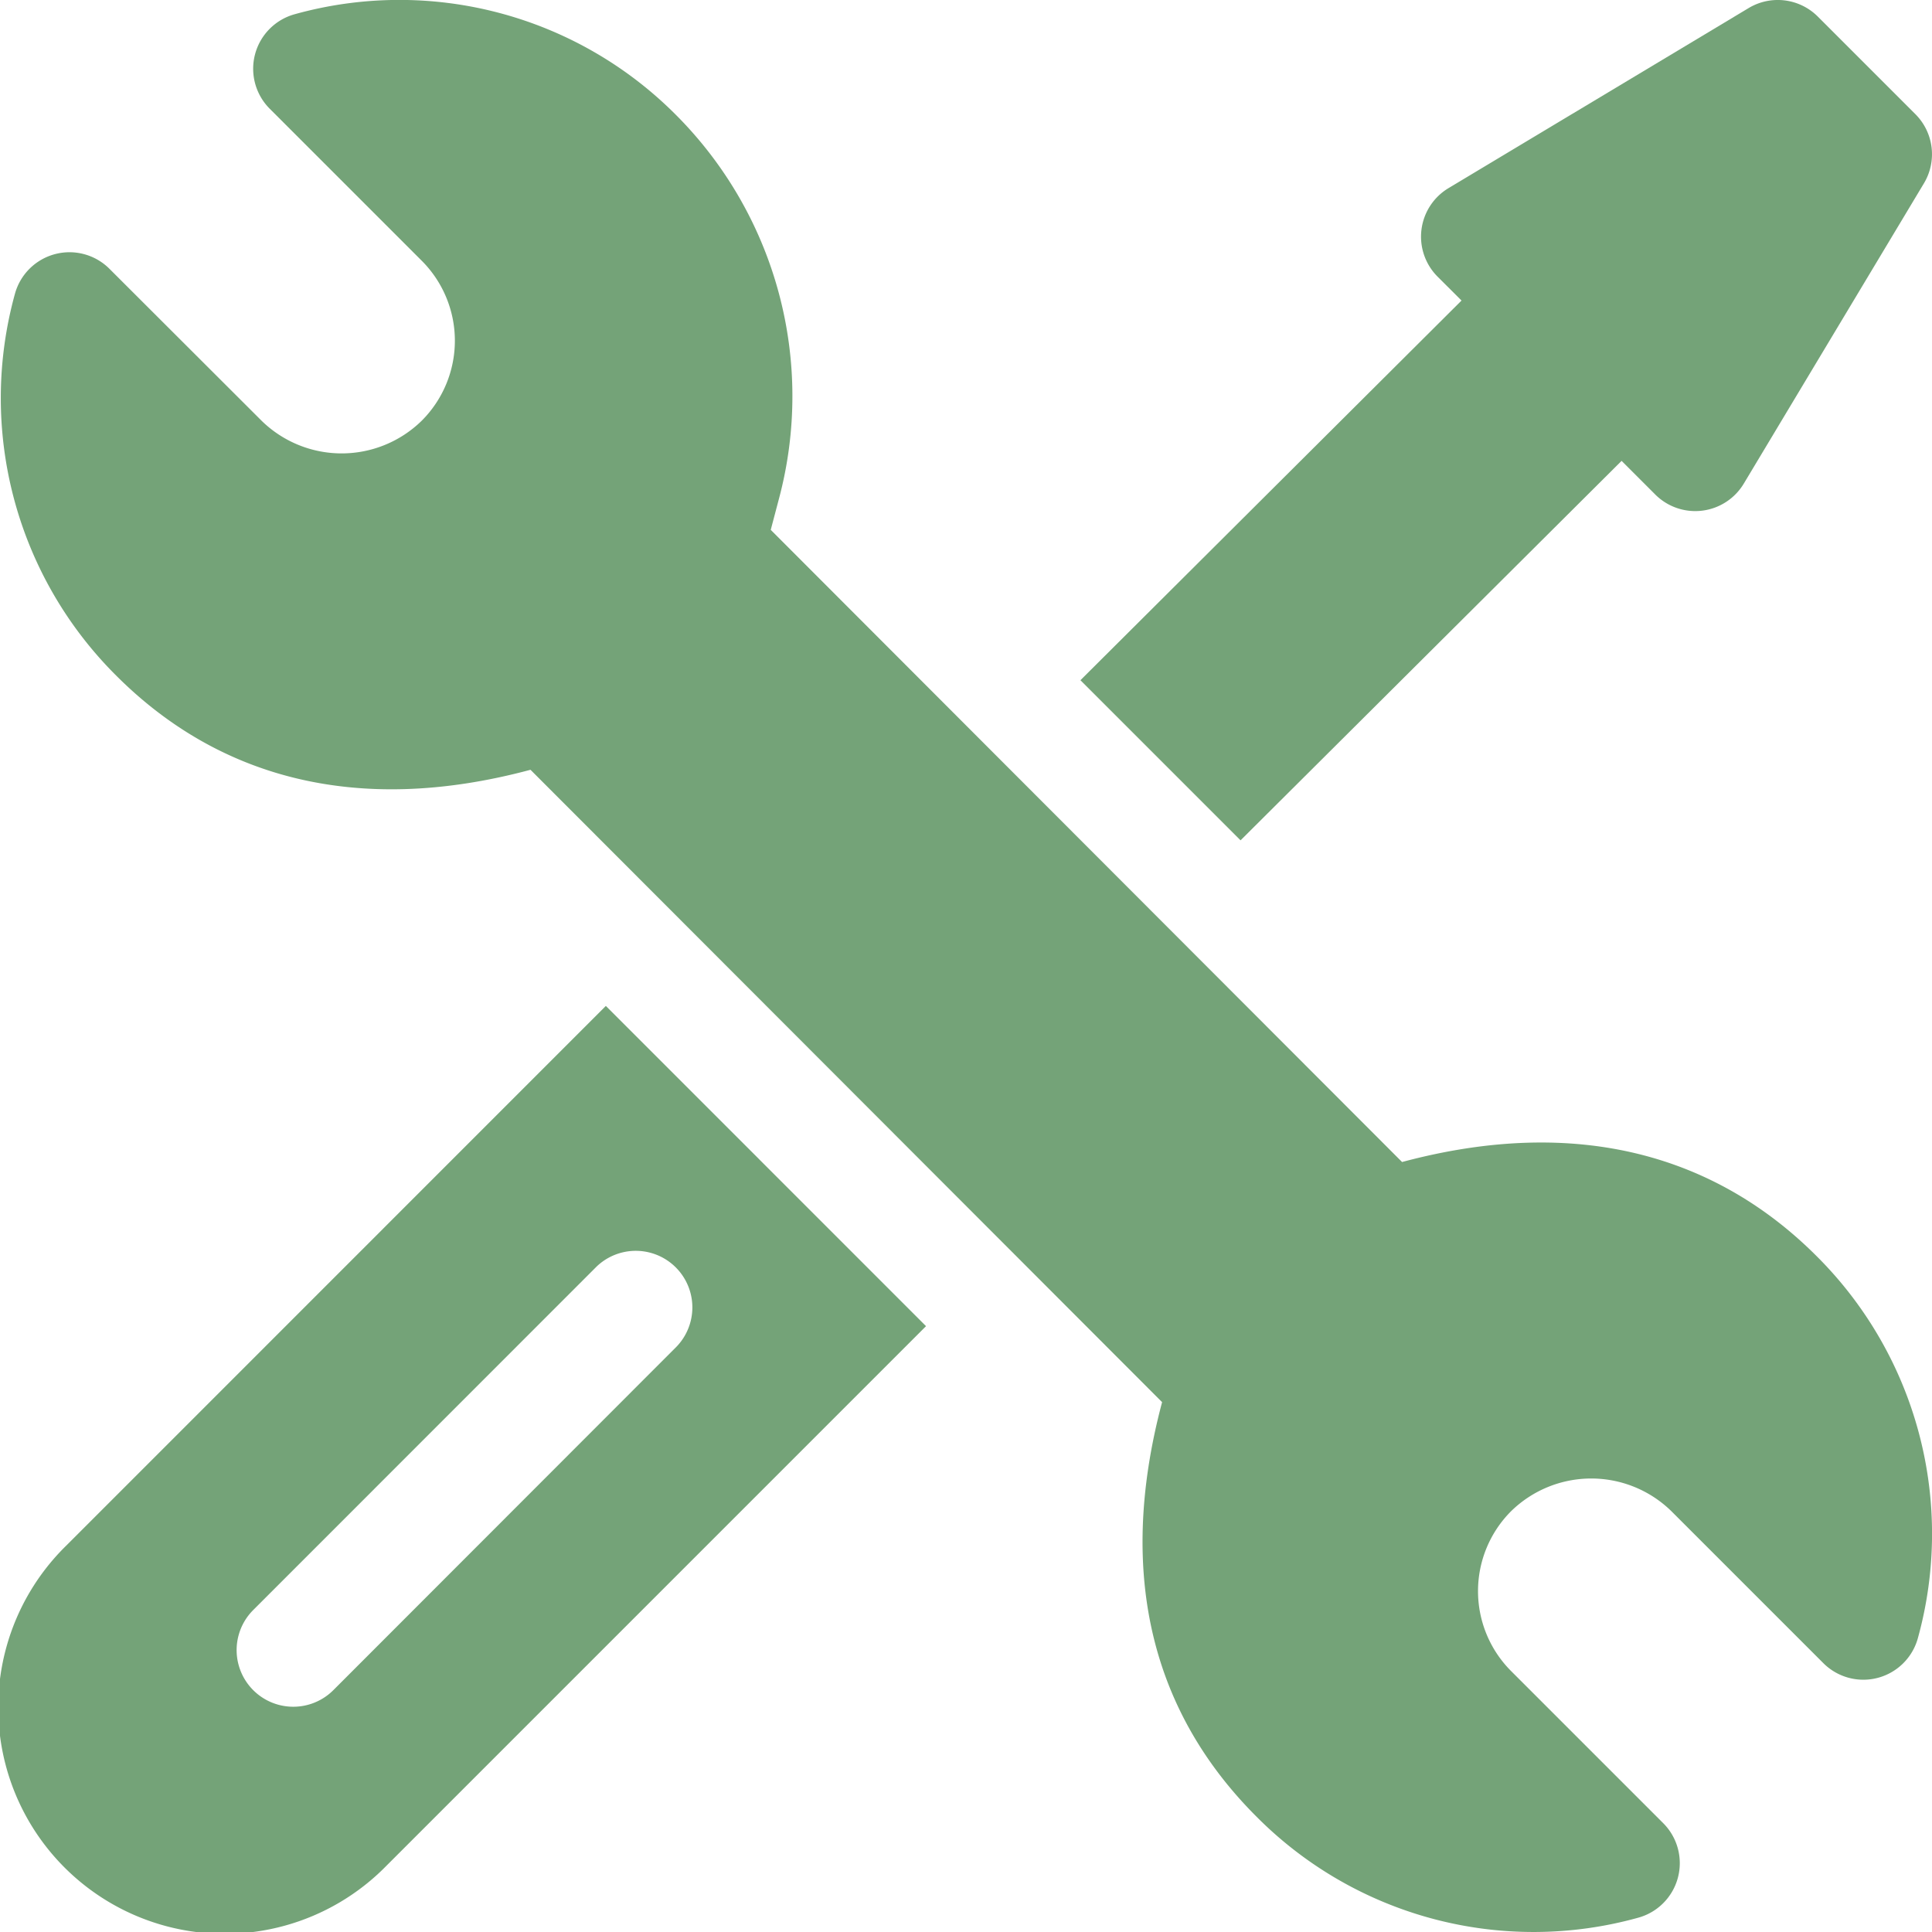 <svg xmlns="http://www.w3.org/2000/svg" xmlns:xlink="http://www.w3.org/1999/xlink" width="48" height="48" viewBox="0 0 48 48">
  <defs>
    <clipPath id="clip-path">
      <rect id="長方形_22663" data-name="長方形 22663" width="48" height="48" transform="translate(776 4168)" fill="#74a378" stroke="#707070" stroke-width="1"/>
    </clipPath>
  </defs>
  <g id="マスクグループ_17" data-name="マスクグループ 17" transform="translate(-776 -4168)" clip-path="url(#clip-path)">
    <g id="_003-support" data-name="003-support" transform="translate(776 4168)">
      <g id="グループ_507" data-name="グループ 507">
        <g id="グループ_506" data-name="グループ 506">
          <path id="パス_516" data-name="パス 516" d="M45.134,31.209c-2.469-2.471-5.9-3.518-10.3-2.339L19.149,13.164l.207-.784a9.887,9.887,0,0,0-2.547-9.51A9.693,9.693,0,0,0,7.32.354,1.405,1.405,0,0,0,6.7,2.7l3.778,3.778a2.81,2.81,0,0,1,0,3.974,2.843,2.843,0,0,1-3.98,0L2.721,6.68A1.405,1.405,0,0,0,.371,7.3a9.726,9.726,0,0,0,2.517,9.486c2.468,2.47,5.89,3.52,10.292,2.339L28.872,34.836c-1.171,4.4-.161,7.792,2.341,10.294A9.7,9.7,0,0,0,40.7,47.645a1.405,1.405,0,0,0,.621-2.35l-3.777-3.777a2.81,2.81,0,0,1,0-3.974,2.847,2.847,0,0,1,3.98,0L45.3,41.32a1.405,1.405,0,0,0,2.35-.624A9.729,9.729,0,0,0,45.134,31.209Z" fill="#74a378"/>
        </g>
      </g>
      <g id="グループ_509" data-name="グループ 509">
        <g id="グループ_508" data-name="グループ 508">
          <path id="パス_517" data-name="パス 517" d="M15.052,24.992,1.646,38.4A5.625,5.625,0,1,0,9.6,46.355L23.007,32.948Zm-6.771,17A1.406,1.406,0,0,1,6.292,40l8.529-8.531a1.406,1.406,0,0,1,1.988,1.988Z" fill="#74a378"/>
        </g>
      </g>
      <g id="グループ_511" data-name="グループ 511">
        <g id="グループ_510" data-name="グループ 510">
          <path id="パス_518" data-name="パス 518" d="M47.587,2.836,45.163.412A1.406,1.406,0,0,0,43.445.2L35.988,4.674a1.406,1.406,0,0,0-.271,2.2l.594.593L26.843,16.9l3.978,3.978,9.467-9.428.836.836a1.406,1.406,0,0,0,2.2-.271L47.8,4.554A1.407,1.407,0,0,0,47.587,2.836Z" fill="#74a378"/>
        </g>
      </g>
    </g>
  </g>
</svg>
